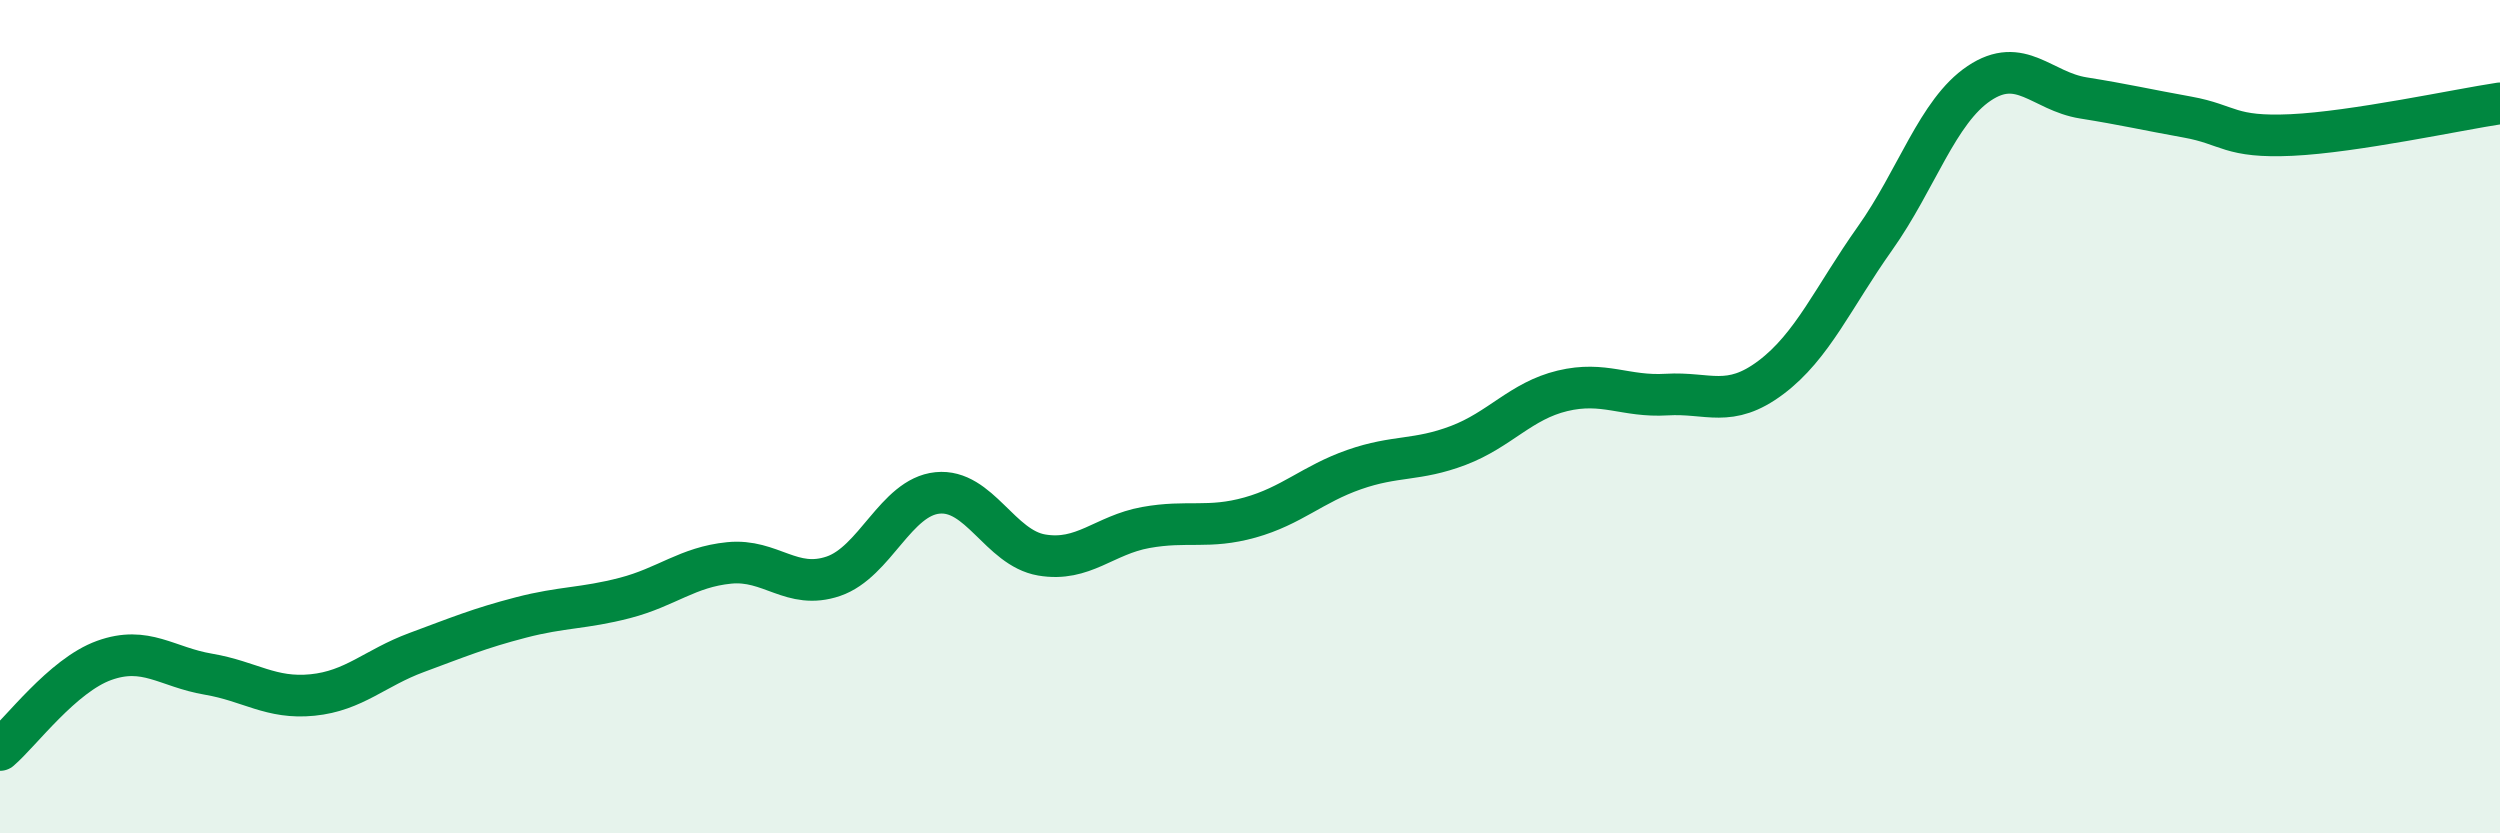 
    <svg width="60" height="20" viewBox="0 0 60 20" xmlns="http://www.w3.org/2000/svg">
      <path
        d="M 0,18 C 0.5,17.57 1.5,16.21 2.5,15.85 C 3.5,15.49 4,16.01 5,16.18 C 6,16.35 6.5,16.78 7.5,16.68 C 8.5,16.58 9,16.03 10,15.66 C 11,15.29 11.5,15.08 12.5,14.82 C 13.5,14.56 14,14.61 15,14.35 C 16,14.09 16.5,13.61 17.5,13.51 C 18.5,13.41 19,14.17 20,13.83 C 21,13.49 21.5,11.93 22.5,11.83 C 23.5,11.73 24,13.15 25,13.32 C 26,13.49 26.5,12.84 27.5,12.66 C 28.5,12.48 29,12.7 30,12.42 C 31,12.14 31.5,11.62 32.5,11.27 C 33.5,10.92 34,11.07 35,10.69 C 36,10.31 36.5,9.62 37.5,9.38 C 38.5,9.14 39,9.53 40,9.47 C 41,9.41 41.5,9.81 42.5,9.06 C 43.5,8.31 44,7.13 45,5.72 C 46,4.31 46.5,2.67 47.5,2 C 48.5,1.33 49,2.19 50,2.35 C 51,2.51 51.5,2.63 52.5,2.81 C 53.5,2.99 53.5,3.31 55,3.24 C 56.5,3.17 59,2.63 60,2.48L60 20L0 20Z"
        fill="#008740"
        opacity="0.1"
        stroke-linecap="round"
        stroke-linejoin="round"
      />
      <path
        d="M 0,18 C 0.5,17.57 1.5,16.21 2.5,15.85 C 3.5,15.49 4,16.01 5,16.18 C 6,16.35 6.5,16.78 7.5,16.68 C 8.5,16.58 9,16.03 10,15.66 C 11,15.29 11.5,15.08 12.5,14.82 C 13.5,14.56 14,14.61 15,14.35 C 16,14.09 16.5,13.61 17.5,13.51 C 18.5,13.41 19,14.17 20,13.83 C 21,13.49 21.5,11.93 22.5,11.83 C 23.5,11.73 24,13.15 25,13.32 C 26,13.49 26.5,12.84 27.5,12.66 C 28.5,12.48 29,12.7 30,12.42 C 31,12.14 31.5,11.62 32.5,11.27 C 33.5,10.92 34,11.07 35,10.69 C 36,10.31 36.5,9.62 37.5,9.38 C 38.5,9.14 39,9.53 40,9.47 C 41,9.41 41.5,9.81 42.5,9.06 C 43.5,8.31 44,7.13 45,5.72 C 46,4.31 46.5,2.67 47.5,2 C 48.5,1.33 49,2.19 50,2.35 C 51,2.51 51.5,2.63 52.5,2.81 C 53.5,2.99 53.5,3.31 55,3.24 C 56.5,3.17 59,2.63 60,2.48"
        stroke="#008740"
        stroke-width="1"
        fill="none"
        stroke-linecap="round"
        stroke-linejoin="round"
      />
    </svg>
  